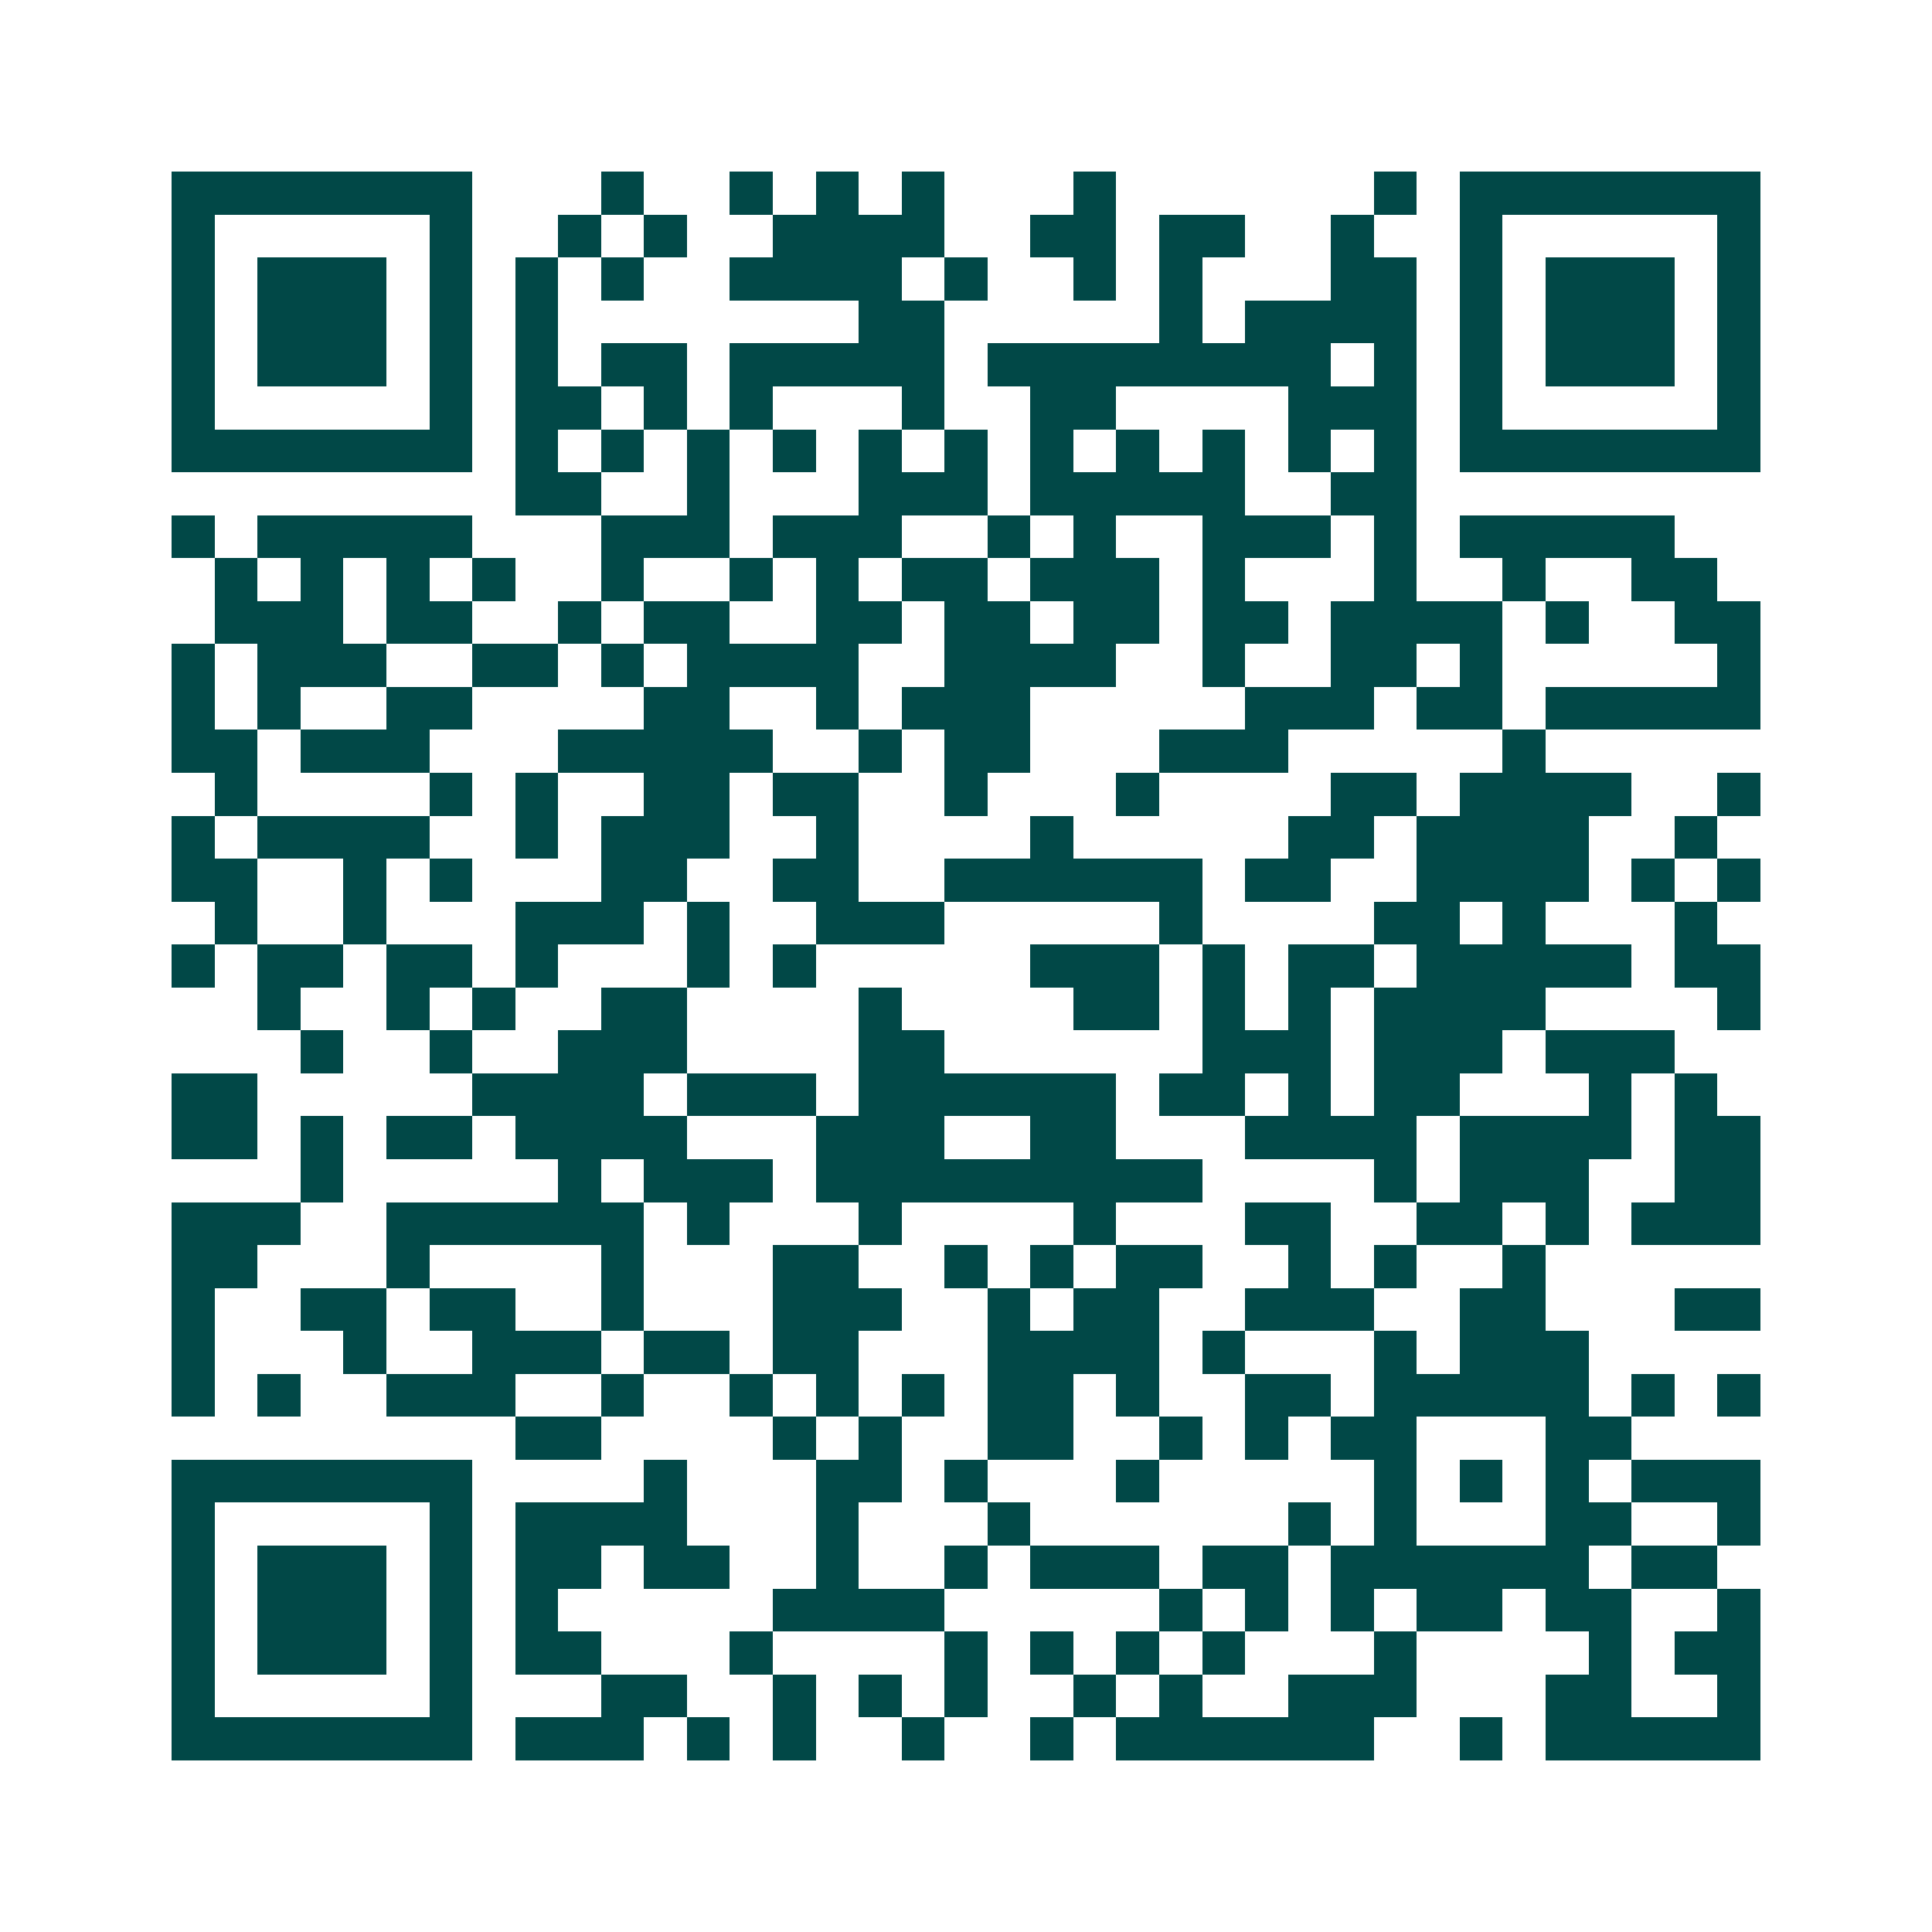 <svg xmlns="http://www.w3.org/2000/svg" width="200" height="200" viewBox="0 0 45 45" shape-rendering="crispEdges"><path fill="#ffffff" d="M0 0h45v45H0z"/><path stroke="#014847" d="M4 4.5h7m3 0h1m2 0h1m1 0h1m1 0h1m3 0h1m6 0h1m1 0h7M4 5.5h1m5 0h1m2 0h1m1 0h1m2 0h4m2 0h2m1 0h2m2 0h1m2 0h1m5 0h1M4 6.5h1m1 0h3m1 0h1m1 0h1m1 0h1m2 0h4m1 0h1m2 0h1m1 0h1m3 0h2m1 0h1m1 0h3m1 0h1M4 7.5h1m1 0h3m1 0h1m1 0h1m7 0h2m5 0h1m1 0h4m1 0h1m1 0h3m1 0h1M4 8.5h1m1 0h3m1 0h1m1 0h1m1 0h2m1 0h5m1 0h8m1 0h1m1 0h1m1 0h3m1 0h1M4 9.5h1m5 0h1m1 0h2m1 0h1m1 0h1m3 0h1m2 0h2m4 0h3m1 0h1m5 0h1M4 10.5h7m1 0h1m1 0h1m1 0h1m1 0h1m1 0h1m1 0h1m1 0h1m1 0h1m1 0h1m1 0h1m1 0h1m1 0h7M12 11.5h2m2 0h1m3 0h3m1 0h5m2 0h2M4 12.5h1m1 0h5m3 0h3m1 0h3m2 0h1m1 0h1m2 0h3m1 0h1m1 0h5M5 13.5h1m1 0h1m1 0h1m1 0h1m2 0h1m2 0h1m1 0h1m1 0h2m1 0h3m1 0h1m3 0h1m2 0h1m2 0h2M5 14.5h3m1 0h2m2 0h1m1 0h2m2 0h2m1 0h2m1 0h2m1 0h2m1 0h4m1 0h1m2 0h2M4 15.5h1m1 0h3m2 0h2m1 0h1m1 0h4m2 0h4m2 0h1m2 0h2m1 0h1m5 0h1M4 16.5h1m1 0h1m2 0h2m4 0h2m2 0h1m1 0h3m5 0h3m1 0h2m1 0h5M4 17.5h2m1 0h3m3 0h5m2 0h1m1 0h2m3 0h3m5 0h1M5 18.5h1m4 0h1m1 0h1m2 0h2m1 0h2m2 0h1m3 0h1m4 0h2m1 0h4m2 0h1M4 19.5h1m1 0h4m2 0h1m1 0h3m2 0h1m4 0h1m5 0h2m1 0h4m2 0h1M4 20.5h2m2 0h1m1 0h1m3 0h2m2 0h2m2 0h6m1 0h2m2 0h4m1 0h1m1 0h1M5 21.5h1m2 0h1m3 0h3m1 0h1m2 0h3m5 0h1m4 0h2m1 0h1m3 0h1M4 22.5h1m1 0h2m1 0h2m1 0h1m3 0h1m1 0h1m5 0h3m1 0h1m1 0h2m1 0h5m1 0h2M6 23.5h1m2 0h1m1 0h1m2 0h2m4 0h1m4 0h2m1 0h1m1 0h1m1 0h4m4 0h1M7 24.5h1m2 0h1m2 0h3m4 0h2m6 0h3m1 0h3m1 0h3M4 25.5h2m5 0h4m1 0h3m1 0h6m1 0h2m1 0h1m1 0h2m3 0h1m1 0h1M4 26.5h2m1 0h1m1 0h2m1 0h4m3 0h3m2 0h2m3 0h4m1 0h4m1 0h2M7 27.5h1m5 0h1m1 0h3m1 0h9m4 0h1m1 0h3m2 0h2M4 28.5h3m2 0h6m1 0h1m3 0h1m4 0h1m3 0h2m2 0h2m1 0h1m1 0h3M4 29.5h2m3 0h1m4 0h1m3 0h2m2 0h1m1 0h1m1 0h2m2 0h1m1 0h1m2 0h1M4 30.5h1m2 0h2m1 0h2m2 0h1m3 0h3m2 0h1m1 0h2m2 0h3m2 0h2m3 0h2M4 31.5h1m3 0h1m2 0h3m1 0h2m1 0h2m3 0h4m1 0h1m3 0h1m1 0h3M4 32.5h1m1 0h1m2 0h3m2 0h1m2 0h1m1 0h1m1 0h1m1 0h2m1 0h1m2 0h2m1 0h5m1 0h1m1 0h1M12 33.5h2m4 0h1m1 0h1m2 0h2m2 0h1m1 0h1m1 0h2m3 0h2M4 34.5h7m4 0h1m3 0h2m1 0h1m3 0h1m5 0h1m1 0h1m1 0h1m1 0h3M4 35.5h1m5 0h1m1 0h4m3 0h1m3 0h1m6 0h1m1 0h1m3 0h2m2 0h1M4 36.5h1m1 0h3m1 0h1m1 0h2m1 0h2m2 0h1m2 0h1m1 0h3m1 0h2m1 0h6m1 0h2M4 37.5h1m1 0h3m1 0h1m1 0h1m5 0h4m5 0h1m1 0h1m1 0h1m1 0h2m1 0h2m2 0h1M4 38.5h1m1 0h3m1 0h1m1 0h2m3 0h1m4 0h1m1 0h1m1 0h1m1 0h1m3 0h1m4 0h1m1 0h2M4 39.5h1m5 0h1m3 0h2m2 0h1m1 0h1m1 0h1m2 0h1m1 0h1m2 0h3m3 0h2m2 0h1M4 40.5h7m1 0h3m1 0h1m1 0h1m2 0h1m2 0h1m1 0h6m2 0h1m1 0h5"/></svg>
